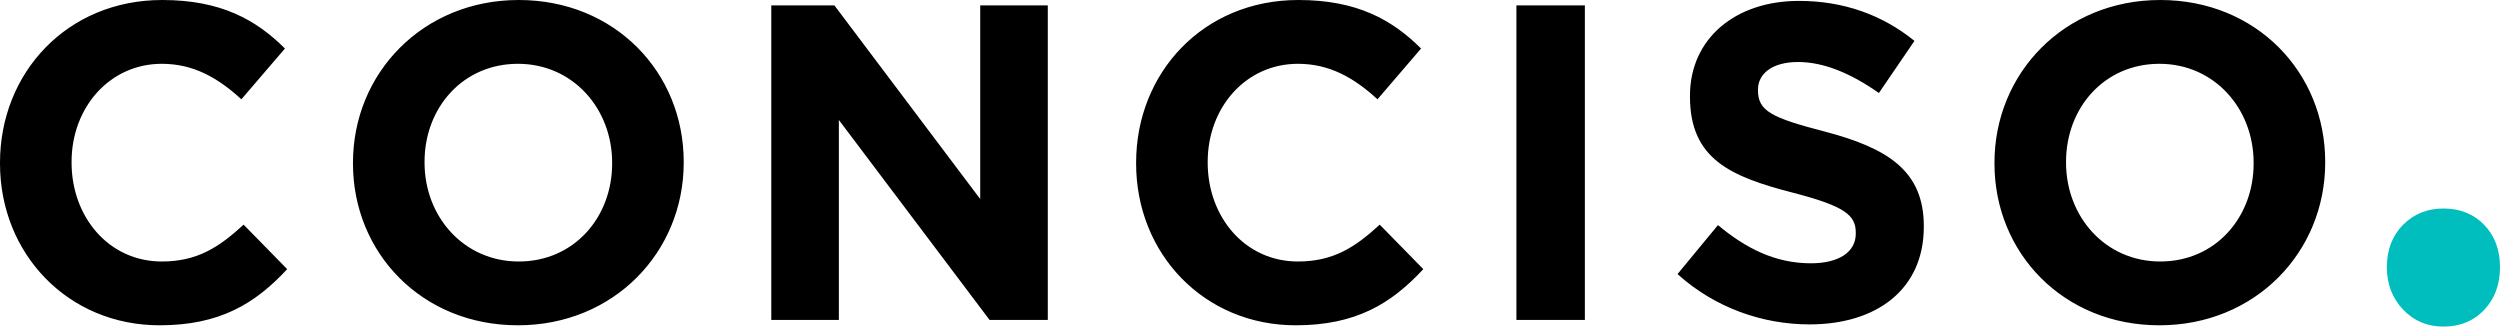 <svg width="2400" height="314" viewBox="0 0 2400 314" fill="none" xmlns="http://www.w3.org/2000/svg">
<path d="M2345.69 200.173C2330.17 200.173 2317.23 205.408 2306.89 215.857C2296.55 226.315 2291.38 239.861 2291.38 256.492C2291.38 272.654 2296.55 286.199 2306.89 297.125C2317.23 308.052 2330.17 313.522 2345.69 313.522C2361.67 313.522 2374.72 308.178 2384.83 297.48C2394.94 286.787 2400 273.133 2400 256.492C2400 239.861 2394.94 226.315 2384.83 215.857C2374.72 205.408 2361.67 200.173 2345.69 200.173Z" fill="#00BEBE"/>
<path d="M153.206 312.283C210.82 312.283 244.96 291.58 275.687 258.367L233.863 215.666C210.392 237.232 189.481 251.035 155.341 251.035C104.129 251.035 68.708 207.9 68.708 156.141V155.28C68.708 103.519 104.983 61.249 155.341 61.249C185.214 61.249 208.685 74.189 231.729 95.324L273.553 46.584C245.812 18.979 212.098 0 155.767 0C64.015 0 0 70.307 0 156.141V157.004C0 243.702 65.295 312.283 153.206 312.283ZM497.183 312.283C589.363 312.283 656.363 241.975 656.363 156.141V155.28C656.363 69.444 590.215 0 498.035 0C405.857 0 338.855 70.307 338.855 156.141V157.004C338.855 242.84 405.003 312.283 497.183 312.283ZM498.035 251.035C445.118 251.035 407.564 207.9 407.564 156.141V155.28C407.564 103.519 444.264 61.249 497.183 61.249C550.101 61.249 587.655 104.382 587.655 156.141V157.004C587.655 208.765 550.954 251.035 498.035 251.035ZM740.435 307.107H805.302V115.165L949.972 307.107H1005.88V5.178H941.01V191.08L801.035 5.178H740.435V307.107ZM1243.88 312.283C1301.49 312.283 1335.63 291.58 1366.36 258.367L1324.54 215.666C1301.06 237.232 1280.15 251.035 1246.01 251.035C1194.8 251.035 1159.38 207.9 1159.38 156.141V155.28C1159.38 103.519 1195.66 61.249 1246.01 61.249C1275.89 61.249 1299.36 74.189 1322.4 95.324L1364.22 46.584C1336.49 18.979 1302.77 0 1246.44 0C1154.69 0 1090.67 70.307 1090.67 156.141V157.004C1090.67 243.702 1155.97 312.283 1243.88 312.283ZM1455.75 307.107H1521.47V5.178H1455.75V307.107ZM1737.17 311.421C1801.61 311.421 1846.85 277.777 1846.85 217.821V216.96C1846.85 164.338 1812.7 142.34 1752.09 126.381C1700.46 113.01 1687.66 106.538 1687.66 86.697V85.835C1687.66 71.171 1700.88 59.524 1726.06 59.524C1751.25 59.524 1777.28 70.738 1803.74 89.285L1837.87 39.253C1807.58 14.665 1770.45 0.863 1726.92 0.863C1665.89 0.863 1622.37 37.095 1622.37 91.873V92.736C1622.37 152.692 1661.21 169.514 1721.38 185.04C1771.3 197.98 1781.55 206.608 1781.55 223.43V224.291C1781.55 241.975 1765.33 252.76 1738.45 252.76C1704.3 252.76 1676.14 238.526 1649.25 216.097L1610.42 263.112C1646.27 295.46 1691.93 311.421 1737.17 311.421ZM2073.01 312.283C2165.19 312.283 2232.19 241.975 2232.19 156.141V155.28C2232.19 69.444 2166.05 0 2073.86 0C1981.69 0 1914.69 70.307 1914.69 156.141V157.004C1914.69 242.84 1980.83 312.283 2073.01 312.283ZM2073.86 251.035C2020.95 251.035 1983.4 207.9 1983.4 156.141V155.28C1983.4 103.519 2020.1 61.249 2073.01 61.249C2125.93 61.249 2163.48 104.382 2163.48 156.141V157.004C2163.48 208.765 2126.78 251.035 2073.86 251.035Z" fill="black"/>
</svg>
